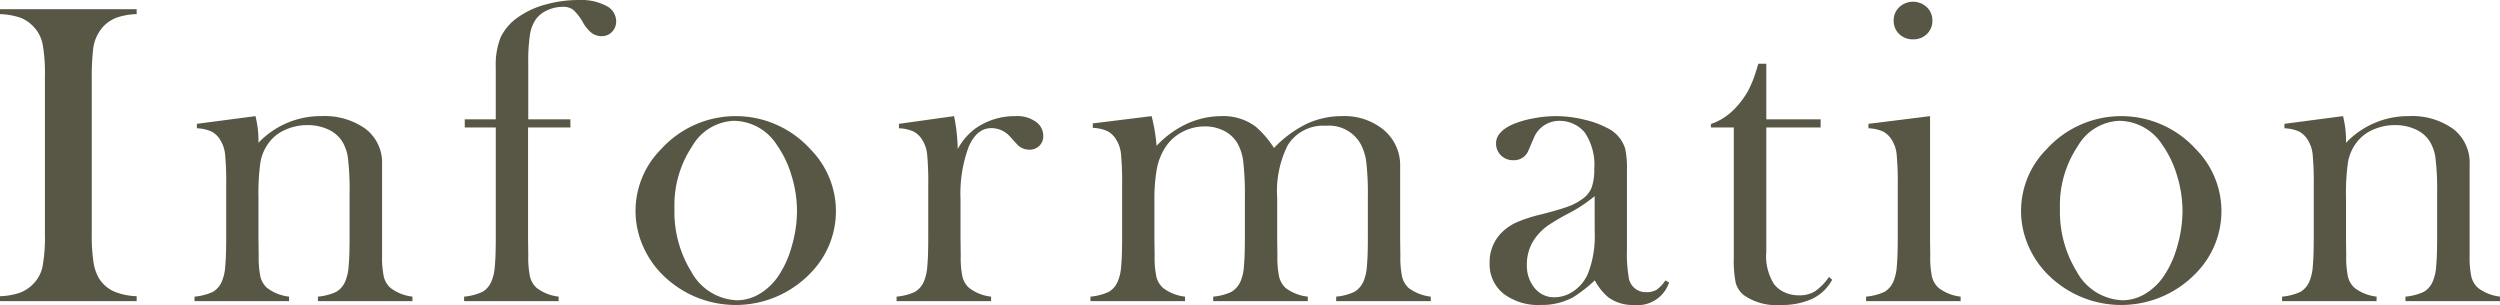 <svg xmlns="http://www.w3.org/2000/svg" viewBox="0 0 136.987 16.711"><defs><style>.cls-1{fill:#585645;}</style></defs><g id="レイヤー_2" data-name="レイヤー 2"><g id="kidsdesign"><path class="cls-1" d="M7.488.504V.773a3.799,3.799,0,0,0-1.084.188,1.968,1.968,0,0,0-.744.492,2.2,2.2,0,0,0-.562,1.301,12.852,12.852,0,0,0-.07,1.43v8.637a9.818,9.818,0,0,0,.094,1.535,2.491,2.491,0,0,0,.305.902,1.897,1.897,0,0,0,.785.697,3.489,3.489,0,0,0,1.277.275V16.5H0v-.27a3.685,3.685,0,0,0,1.096-.193,1.99,1.99,0,0,0,.732-.486,1.896,1.896,0,0,0,.504-.949,8.898,8.898,0,0,0,.129-1.781V4.184A8.898,8.898,0,0,0,2.332,2.402a1.896,1.896,0,0,0-.504-.949A1.862,1.862,0,0,0,1.09.961,3.87,3.87,0,0,0,0,.773V.504Z"/><path class="cls-1" d="M13.998,6.363a5.447,5.447,0,0,1,.165,1.272v.188a4.71,4.71,0,0,1,3.457-1.461,3.86,3.86,0,0,1,2.414.702,2.331,2.331,0,0,1,.902,1.967v4.963a5.182,5.182,0,0,0,.094,1.164,1.22,1.22,0,0,0,.363.615,2.425,2.425,0,0,0,1.207.479V16.5H17.42v-.246a3.036,3.036,0,0,0,1.008-.264,1.204,1.204,0,0,0,.492-.579,2.544,2.544,0,0,0,.182-.813q.053-.543.053-1.562V10.554a14.214,14.214,0,0,0-.088-1.872,2.301,2.301,0,0,0-.333-.96,1.769,1.769,0,0,0-.771-.638,2.655,2.655,0,0,0-1.111-.229,2.916,2.916,0,0,0-1.222.258,2.221,2.221,0,0,0-.895.702A2.515,2.515,0,0,0,14.273,8.874,12.039,12.039,0,0,0,14.163,10.835v2.294l.012.866a5.198,5.198,0,0,0,.094,1.165,1.221,1.221,0,0,0,.363.614,2.425,2.425,0,0,0,1.207.479V16.5H10.659v-.246a3.069,3.069,0,0,0,1.008-.262,1.206,1.206,0,0,0,.492-.578,2.522,2.522,0,0,0,.182-.81q.053-.543.053-1.568V10.156a16.29,16.29,0,0,0-.059-1.686,1.817,1.817,0,0,0-.258-.786,1.242,1.242,0,0,0-.48-.473,2.118,2.118,0,0,0-.809-.181V6.785Z"/><path class="cls-1" d="M28.935,6.984v6.121l.012.89a5.198,5.198,0,0,0,.094,1.165,1.221,1.221,0,0,0,.363.614,2.425,2.425,0,0,0,1.207.479V16.5H25.431v-.246a3.036,3.036,0,0,0,1.008-.264,1.204,1.204,0,0,0,.492-.579,2.544,2.544,0,0,0,.182-.813q.053-.543.053-1.574V6.984H25.466V6.539h1.699V3.68a4.097,4.097,0,0,1,.265-1.629A2.833,2.833,0,0,1,28.38.949,4.738,4.738,0,0,1,29.878.252,6.793,6.793,0,0,1,31.748,0,2.932,2.932,0,0,1,33.212.316a.95.95,0,0,1,.551.844.806.806,0,0,1-.229.586.748.748,0,0,1-.557.234.913.913,0,0,1-.551-.17,1.889,1.889,0,0,1-.469-.557,2.937,2.937,0,0,0-.539-.709A.89.89,0,0,0,30.845.375a2.011,2.011,0,0,0-.844.182,1.586,1.586,0,0,0-.621.475,1.993,1.993,0,0,0-.34.861,9.529,9.529,0,0,0-.094,1.541V6.539h2.309v.445Z"/><path class="cls-1" d="M34.824,11.555A4.798,4.798,0,0,1,36.23,8.168a5.523,5.523,0,0,1,8.168,0,4.826,4.826,0,0,1,.07,6.738,5.684,5.684,0,0,1-8.309,0,5.107,5.107,0,0,1-.99-1.57A4.77,4.77,0,0,1,34.824,11.555Zm2.133-.135a6.234,6.234,0,0,0,.914,3.453,2.979,2.979,0,0,0,2.52,1.58,2.405,2.405,0,0,0,1.23-.351,3.253,3.253,0,0,0,1.031-.983,5.494,5.494,0,0,0,.738-1.645,6.988,6.988,0,0,0,.281-1.914,6.606,6.606,0,0,0-.299-1.938,5.744,5.744,0,0,0-.803-1.68,2.839,2.839,0,0,0-2.355-1.322,2.758,2.758,0,0,0-2.285,1.393A5.803,5.803,0,0,0,36.957,11.42Z"/><path class="cls-1" d="M52.479,8.166a3.416,3.416,0,0,1,.949-1.112,3.734,3.734,0,0,1,2.215-.69,1.742,1.742,0,0,1,1.16.34.941.941,0,0,1,.363.749.72.72,0,0,1-.217.539.764.764,0,0,1-.557.21.898.898,0,0,1-.691-.327l-.363-.398a1.364,1.364,0,0,0-1.02-.456q-.797,0-1.242,1.03a7.42,7.42,0,0,0-.445,2.867v2.188l.012.89a5.198,5.198,0,0,0,.094,1.165,1.221,1.221,0,0,0,.363.614,2.425,2.425,0,0,0,1.207.479V16.5H49.128v-.246a3.069,3.069,0,0,0,1.008-.262,1.206,1.206,0,0,0,.492-.578,2.522,2.522,0,0,0,.182-.81q.053-.543.053-1.568V10.156a16.294,16.294,0,0,0-.059-1.686,1.817,1.817,0,0,0-.258-.786,1.242,1.242,0,0,0-.48-.473,2.118,2.118,0,0,0-.809-.181V6.785l3.021-.422A9.817,9.817,0,0,1,52.479,8.166Z"/><path class="cls-1" d="M63.102,6.363a9.162,9.162,0,0,1,.271,1.629,5.299,5.299,0,0,1,1.658-1.207,4.546,4.546,0,0,1,1.916-.422,2.948,2.948,0,0,1,1.84.562,5.19,5.19,0,0,1,1.02,1.184,6.339,6.339,0,0,1,1.793-1.324,4.536,4.536,0,0,1,1.945-.422,3.375,3.375,0,0,1,2.291.767,2.53,2.53,0,0,1,.885,2.008v3.968l.012.89a5.182,5.182,0,0,0,.094,1.164,1.259,1.259,0,0,0,.352.615,2.51,2.51,0,0,0,1.219.479V16.5H73.216v-.246a2.965,2.965,0,0,0,1.002-.264,1.278,1.278,0,0,0,.498-.579,2.544,2.544,0,0,0,.182-.813q.053-.543.053-1.562V10.8a15.52,15.52,0,0,0-.082-1.896,2.888,2.888,0,0,0-.315-1.018,1.982,1.982,0,0,0-1.894-.995,2.278,2.278,0,0,0-2.104,1.077,5.616,5.616,0,0,0-.573,2.879v2.259l.012.89a5.198,5.198,0,0,0,.094,1.165,1.26,1.26,0,0,0,.352.614,2.443,2.443,0,0,0,1.219.479V16.5H66.478v-.246A2.965,2.965,0,0,0,67.48,15.99a1.278,1.278,0,0,0,.498-.579,2.544,2.544,0,0,0,.182-.813q.053-.543.053-1.562v-2.165a16.296,16.296,0,0,0-.088-2.007,2.661,2.661,0,0,0-.333-1.036,1.778,1.778,0,0,0-.725-.661,2.272,2.272,0,0,0-1.053-.24,2.589,2.589,0,0,0-1.251.316,2.436,2.436,0,0,0-.923.854A3.239,3.239,0,0,0,63.39,9.249a9.184,9.184,0,0,0-.134,1.738v2.142l.012.866a5.198,5.198,0,0,0,.094,1.165,1.221,1.221,0,0,0,.363.614,2.425,2.425,0,0,0,1.207.479V16.5H59.751v-.246a3.064,3.064,0,0,0,1.008-.263,1.204,1.204,0,0,0,.492-.579,2.537,2.537,0,0,0,.182-.812q.053-.543.053-1.572V10.141a16.357,16.357,0,0,0-.059-1.689,1.83,1.83,0,0,0-.258-.789,1.235,1.235,0,0,0-.48-.473,2.098,2.098,0,0,0-.809-.182V6.762Z"/><path class="cls-1" d="M91.258,15.363l.199.117a1.817,1.817,0,0,1-1.934,1.23,2.256,2.256,0,0,1-1.385-.41,3.091,3.091,0,0,1-.751-.938,7.789,7.789,0,0,1-1.186.926,3.604,3.604,0,0,1-1.772.422,3.134,3.134,0,0,1-2.048-.621,2.055,2.055,0,0,1-.757-1.676,2.278,2.278,0,0,1,.621-1.629,2.766,2.766,0,0,1,.809-.58,7.735,7.735,0,0,1,1.324-.439q1.02-.258,1.506-.434a3.118,3.118,0,0,0,.814-.422,1.41,1.41,0,0,0,.516-.633A2.882,2.882,0,0,0,87.356,9.27a3.159,3.159,0,0,0-.516-2.004,1.687,1.687,0,0,0-.604-.469,1.765,1.765,0,0,0-.768-.176,1.524,1.524,0,0,0-.855.246,1.507,1.507,0,0,0-.562.68l-.293.68a.845.845,0,0,1-.844.551.918.918,0,0,1-.668-.264.888.888,0,0,1-.27-.662q0-.598.845-1.008a5.129,5.129,0,0,1,1.133-.346,6.732,6.732,0,0,1,1.32-.135,6.525,6.525,0,0,1,1.514.188,5.221,5.221,0,0,1,1.315.48,1.863,1.863,0,0,1,.951,1.125,5.17,5.17,0,0,1,.094,1.184v4.336a7.797,7.797,0,0,0,.094,1.5.933.933,0,0,0,.961.832,1.065,1.065,0,0,0,.568-.129A2.025,2.025,0,0,0,91.258,15.363Zm-3.879-4.617a7.824,7.824,0,0,1-1.39.926,12.218,12.218,0,0,0-1.18.691,3.107,3.107,0,0,0-.595.562,2.443,2.443,0,0,0-.549,1.582,1.909,1.909,0,0,0,.426,1.277,1.355,1.355,0,0,0,1.081.504,1.845,1.845,0,0,0,1.081-.357,2.205,2.205,0,0,0,.765-.955,5.615,5.615,0,0,0,.362-2.273Z"/><path class="cls-1" d="M96.784,6.539h2.977v.445H96.784v6.82a2.854,2.854,0,0,0,.42,1.758,1.487,1.487,0,0,0,.584.457,1.876,1.876,0,0,0,.783.164,1.636,1.636,0,0,0,.876-.217,3.024,3.024,0,0,0,.771-.791l.175.152a2.431,2.431,0,0,1-1.084,1.043,3.959,3.959,0,0,1-1.74.34,3.079,3.079,0,0,1-2.016-.539,1.301,1.301,0,0,1-.445-.674,6.309,6.309,0,0,1-.105-1.412V6.984H93.749v-.188a3.293,3.293,0,0,0,1.407-.949,4.707,4.707,0,0,0,.625-.861,6.099,6.099,0,0,0,.448-1.107l.118-.387h.437Z"/><path class="cls-1" d="M102.381,6.785l3.375-.422v6.749l.012.888a5.168,5.168,0,0,0,.094,1.162,1.218,1.218,0,0,0,.363.613,2.426,2.426,0,0,0,1.207.479V16.5h-5.18v-.246a3.069,3.069,0,0,0,1.008-.262,1.206,1.206,0,0,0,.492-.578,2.522,2.522,0,0,0,.182-.81q.053-.543.053-1.568V10.156a16.29,16.29,0,0,0-.059-1.686,1.817,1.817,0,0,0-.258-.786,1.242,1.242,0,0,0-.48-.473,2.118,2.118,0,0,0-.809-.181Zm2.443-4.629a1.045,1.045,0,0,1-.76-.293.988.988,0,0,1-.3-.738.984.984,0,0,1,.306-.732,1.102,1.102,0,0,1,1.509,0,.984.984,0,0,1,.306.732.988.988,0,0,1-.3.738A1.046,1.046,0,0,1,104.824,2.156Z"/><path class="cls-1" d="M110.743,11.555A4.798,4.798,0,0,1,112.149,8.168a5.523,5.523,0,0,1,8.168,0,4.826,4.826,0,0,1,.07,6.738,5.684,5.684,0,0,1-8.309,0,5.107,5.107,0,0,1-.99-1.57A4.77,4.77,0,0,1,110.743,11.555Zm2.133-.135a6.234,6.234,0,0,0,.914,3.453,2.979,2.979,0,0,0,2.52,1.58,2.405,2.405,0,0,0,1.23-.351,3.253,3.253,0,0,0,1.031-.983,5.494,5.494,0,0,0,.738-1.645,6.988,6.988,0,0,0,.281-1.914,6.606,6.606,0,0,0-.299-1.938,5.744,5.744,0,0,0-.803-1.68,2.839,2.839,0,0,0-2.355-1.322,2.758,2.758,0,0,0-2.285,1.393A5.803,5.803,0,0,0,112.875,11.42Z"/><path class="cls-1" d="M128.385,6.363a5.447,5.447,0,0,1,.165,1.272v.188a4.71,4.71,0,0,1,3.457-1.461,3.86,3.86,0,0,1,2.414.702,2.331,2.331,0,0,1,.902,1.967v4.963a5.182,5.182,0,0,0,.094,1.164,1.22,1.22,0,0,0,.363.615,2.425,2.425,0,0,0,1.207.479V16.5h-5.18v-.246a3.036,3.036,0,0,0,1.008-.264,1.204,1.204,0,0,0,.492-.579,2.544,2.544,0,0,0,.182-.813q.053-.543.053-1.562V10.554a14.215,14.215,0,0,0-.088-1.872,2.301,2.301,0,0,0-.333-.96,1.769,1.769,0,0,0-.771-.638,2.655,2.655,0,0,0-1.111-.229,2.916,2.916,0,0,0-1.222.258,2.221,2.221,0,0,0-.895.702,2.515,2.515,0,0,0-.462,1.059,12.039,12.039,0,0,0-.111,1.961v2.294l.012.866a5.198,5.198,0,0,0,.094,1.165,1.221,1.221,0,0,0,.363.614,2.425,2.425,0,0,0,1.207.479V16.5H125.046v-.246a3.069,3.069,0,0,0,1.008-.262,1.206,1.206,0,0,0,.492-.578,2.522,2.522,0,0,0,.182-.81q.053-.543.053-1.568V10.156a16.294,16.294,0,0,0-.059-1.686,1.817,1.817,0,0,0-.258-.786,1.242,1.242,0,0,0-.48-.473,2.118,2.118,0,0,0-.809-.181V6.785Z"/></g></g></svg>